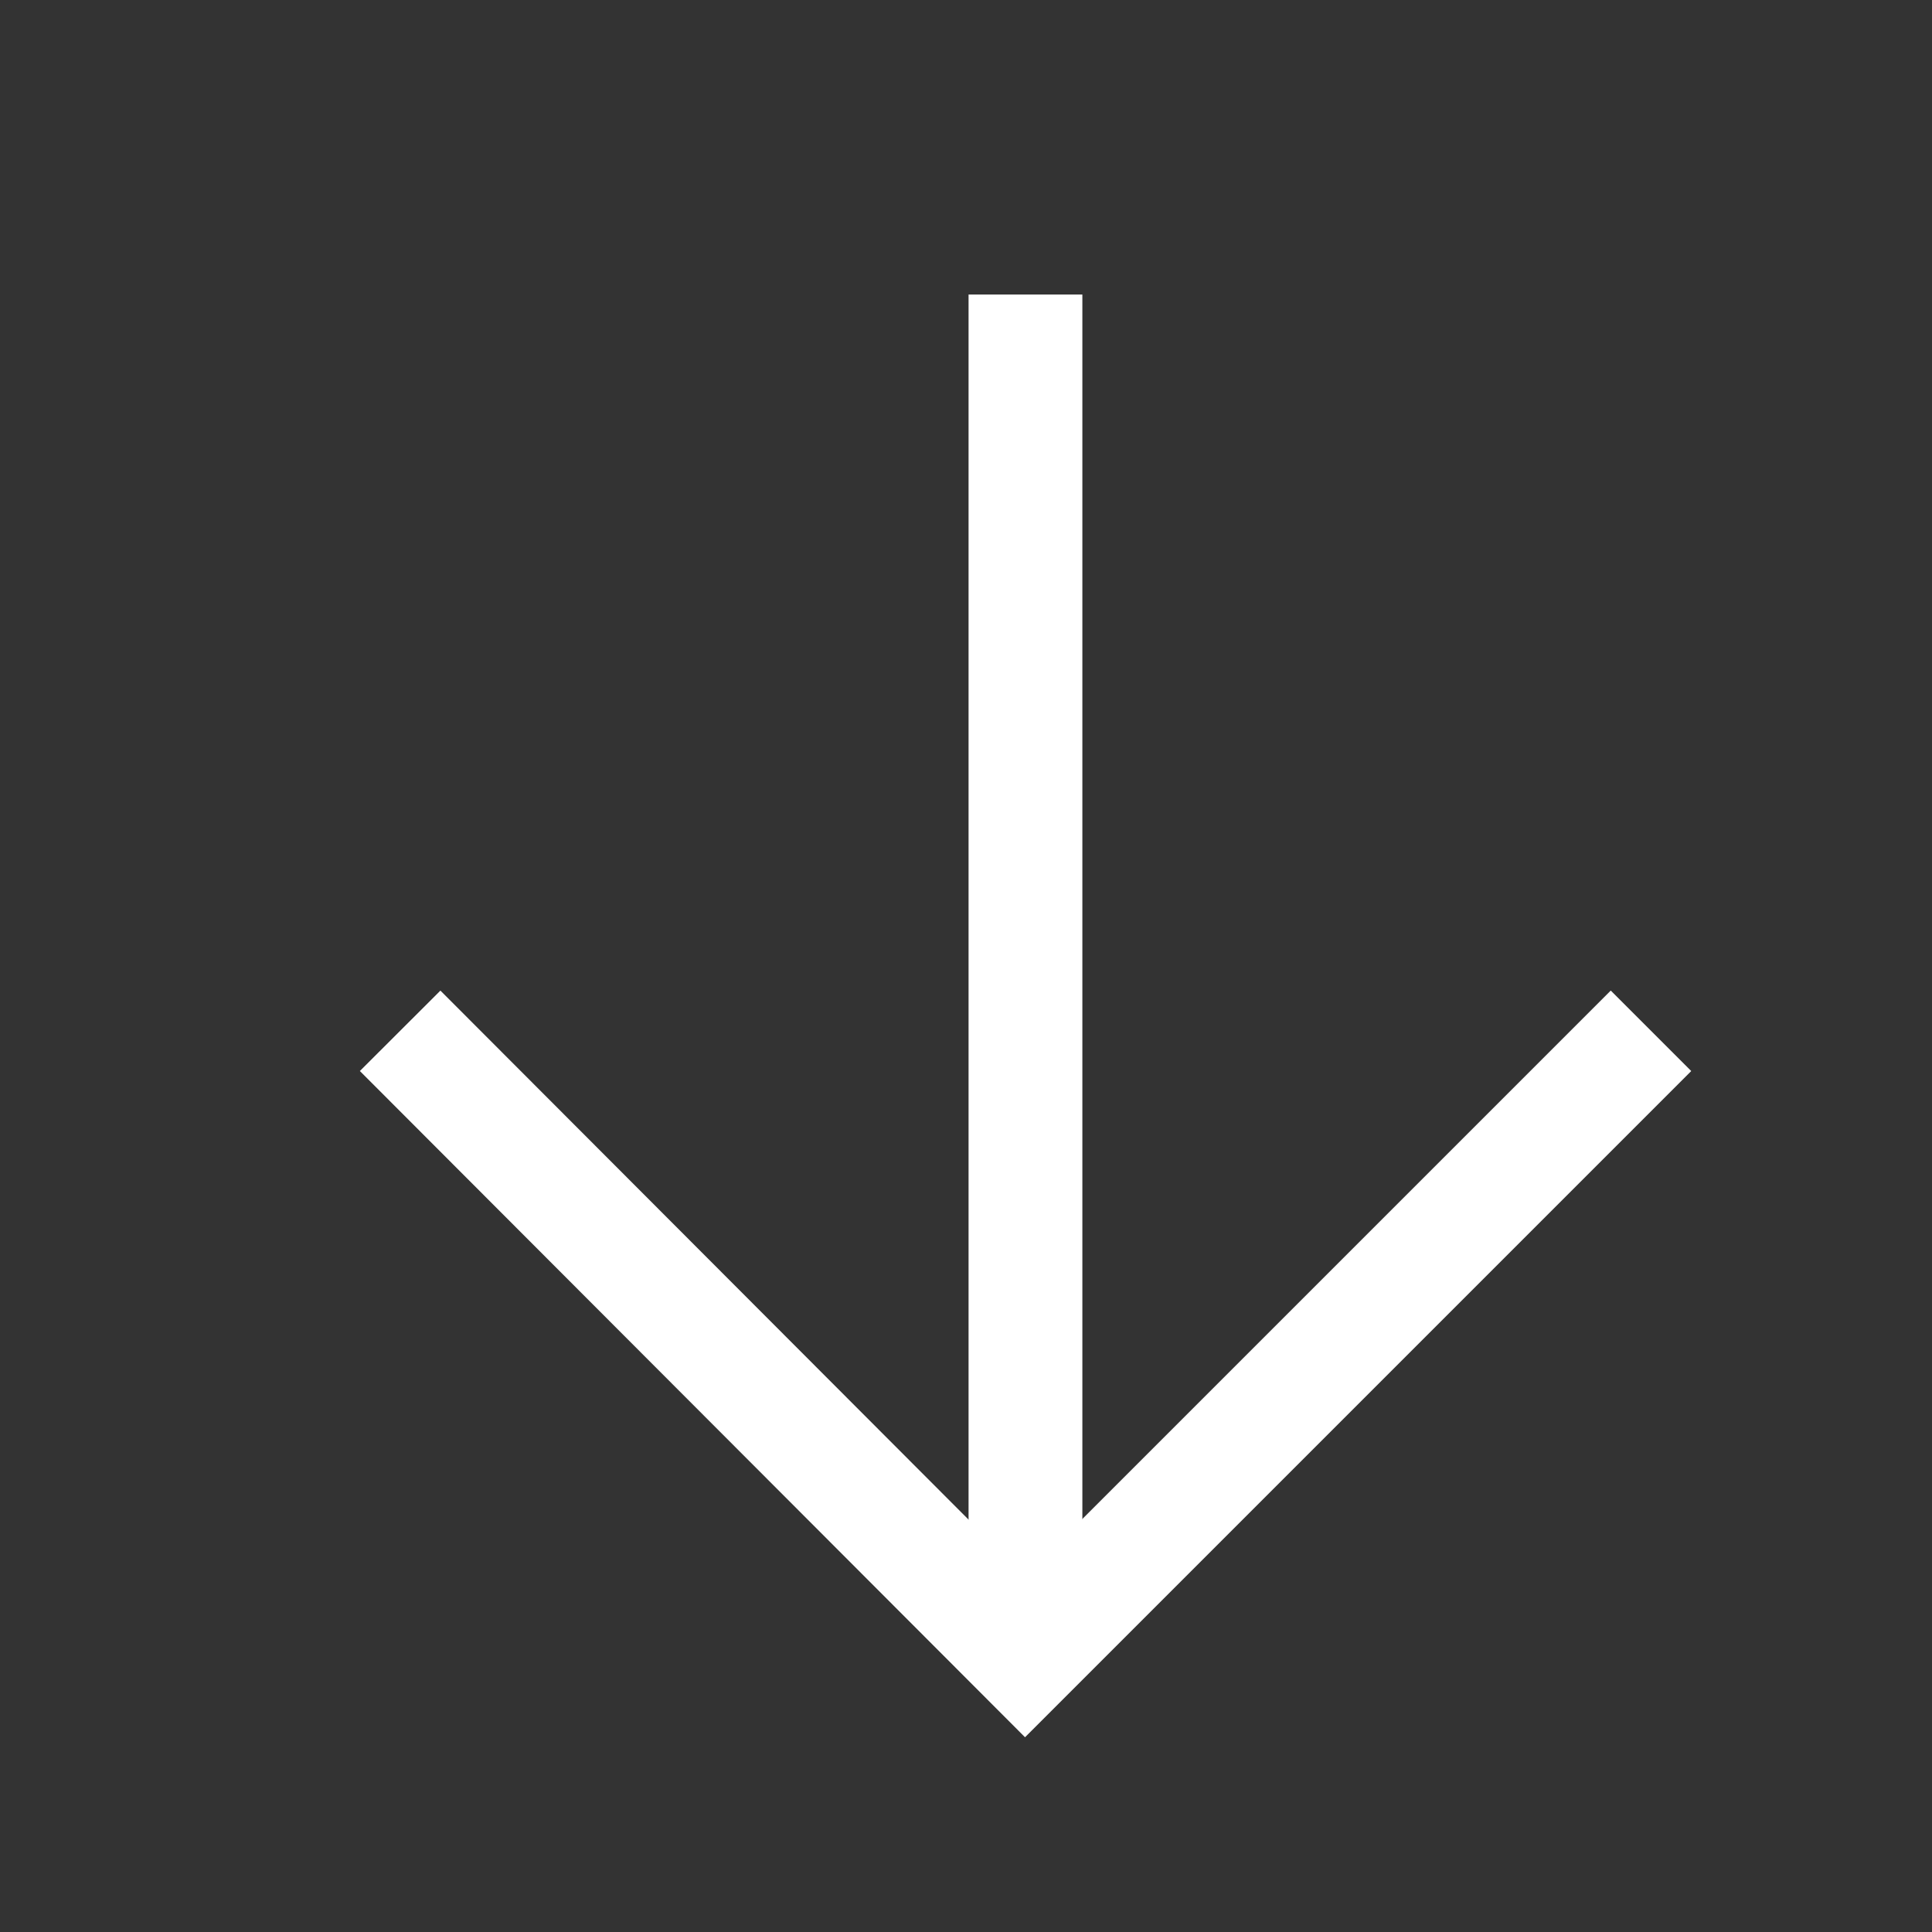 <svg height="16.971" viewBox="0 0 16.971 16.971" width="16.971" xmlns="http://www.w3.org/2000/svg" xmlns:xlink="http://www.w3.org/1999/xlink"><rect x="0" y="0" width="16.971" height="16.971" fill="#333333" stroke="none"/><clipPath id="a"><path d="m1162 3691h12v12h-12z"/></clipPath><g clip-path="url(#a)" fill="none" stroke="#fff" transform="matrix(-.707 .707 -.707 -.707 3448.56 1796.758)"><path d="m0 0h11.964" transform="matrix(.707 -.707 .707 .707 1163.636 3701.36)"/><path d="m0 0 5.5 5.5-5.5 5.491" transform="matrix(.707 -.707 .707 .707 1164.324 3692.9)"/></g></svg>